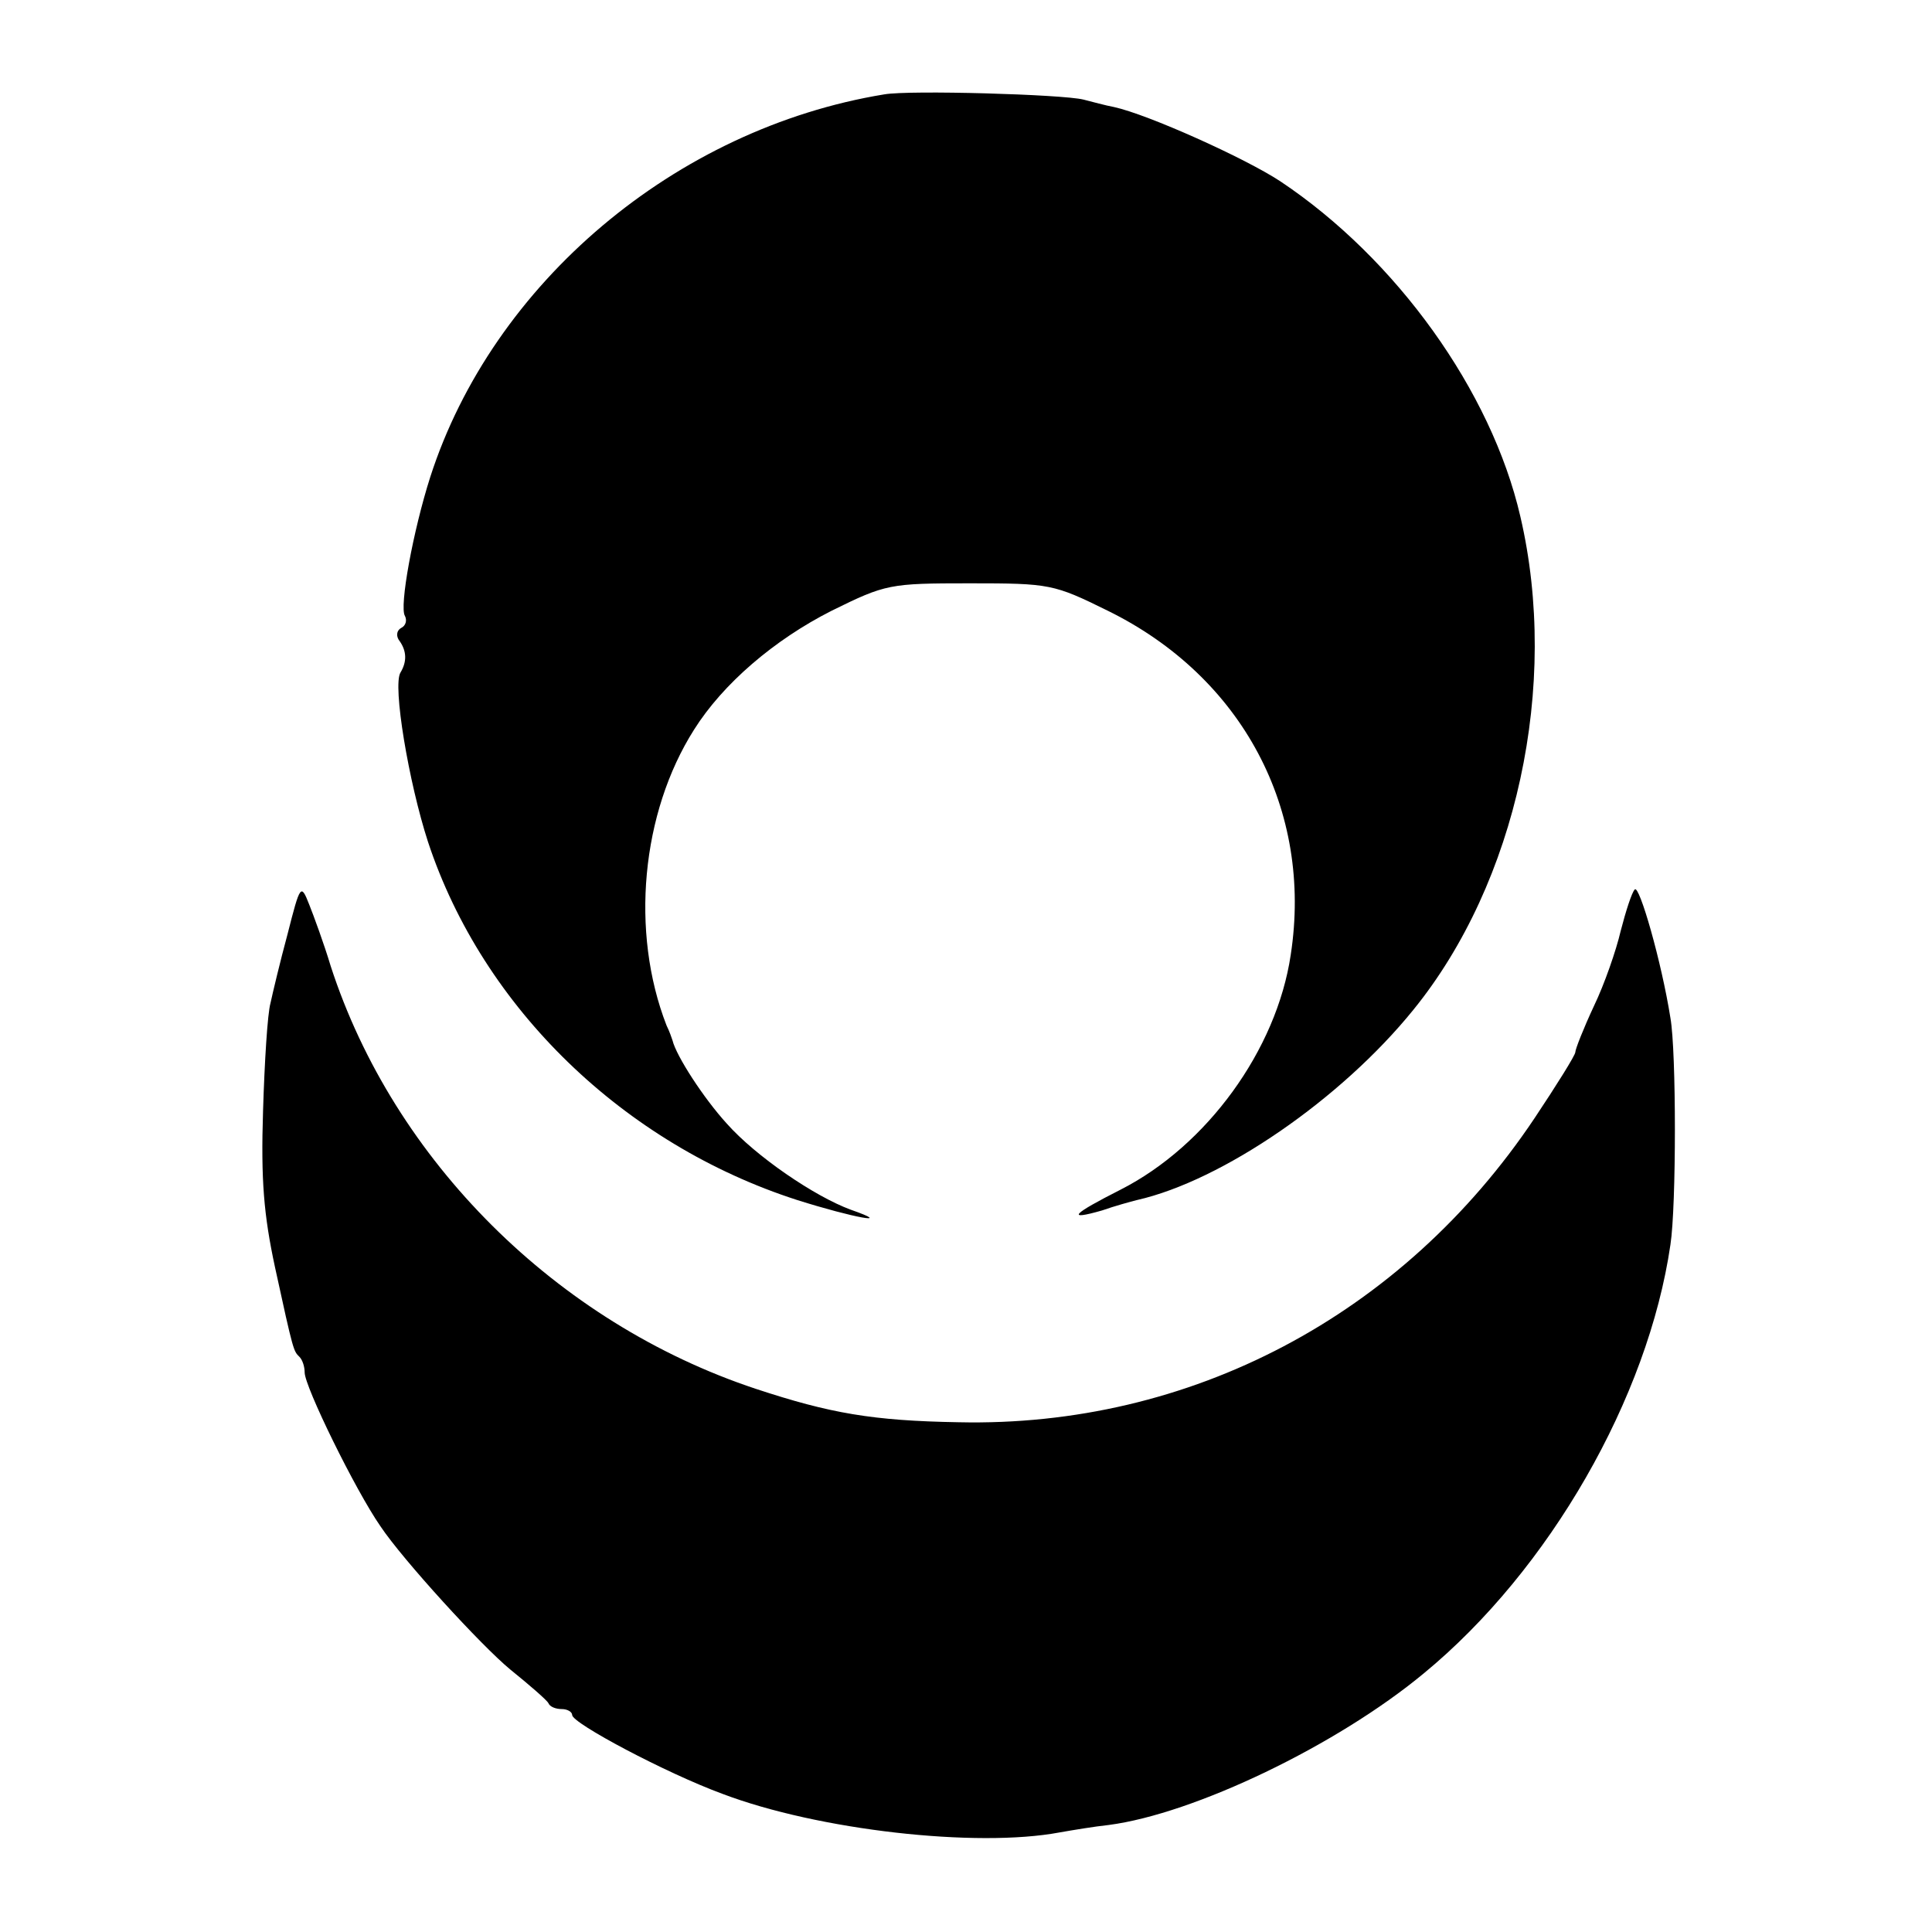 <?xml version="1.0" standalone="no"?>
<!DOCTYPE svg PUBLIC "-//W3C//DTD SVG 20010904//EN"
 "http://www.w3.org/TR/2001/REC-SVG-20010904/DTD/svg10.dtd">
<svg version="1.0" xmlns="http://www.w3.org/2000/svg"
 width="260pt" height="260pt" viewBox="0 0 260 260"
 preserveAspectRatio="xMidYMid meet">
<g transform="translate(0,260) scale(0.1,-0.1)"
fill="#000000" stroke="none">
<path d="M1190 2473 c-281 -46 -527 -254 -611 -515 -23 -72 -42 -175 -34 -187
3 -6 1 -13 -5 -16 -7 -4 -7 -12 -2 -18 9 -13 10 -27 1 -42 -11 -17 11 -148 37
-228 74 -224 264 -407 497 -482 76 -24 132 -34 72 -13 -49 18 -128 72 -167
116 -31 34 -68 91 -73 112 -1 3 -4 12 -8 20 -49 126 -34 286 37 398 39 62 108
121 185 160 73 36 78 37 186 37 108 0 113 -1 186 -37 181 -89 276 -268 246
-463 -19 -128 -113 -257 -229 -316 -65 -33 -74 -42 -25 -28 17 6 39 12 47 14
115 26 275 136 372 256 139 171 197 437 144 664 -39 169 -167 347 -323 451
-47 31 -178 90 -224 100 -11 2 -29 7 -41 10 -28 7 -234 13 -268 7z"/>
<path d="M387 1343 c-10 -37 -20 -79 -23 -93 -4 -14 -8 -79 -10 -145 -3 -93 1
-140 16 -210 25 -115 25 -113 33 -121 4 -4 7 -13 7 -21 0 -19 68 -158 102
-207 30 -45 136 -161 175 -193 26 -21 49 -41 51 -45 2 -5 10 -8 18 -8 8 0 14
-4 14 -8 0 -11 126 -78 202 -106 129 -49 342 -73 454 -52 17 3 47 8 66 10 115
15 307 107 424 204 169 139 302 371 332 577 8 52 8 260 0 305 -12 76 -42 180
-48 173 -4 -4 -12 -29 -19 -56 -6 -26 -22 -72 -36 -101 -14 -30 -25 -58 -25
-62 0 -4 -25 -44 -55 -89 -178 -266 -464 -416 -775 -409 -116 2 -173 12 -273
45 -268 89 -487 307 -572 569 -9 30 -23 68 -29 83 -11 28 -12 27 -29 -40z"/>
</g>
</svg>
